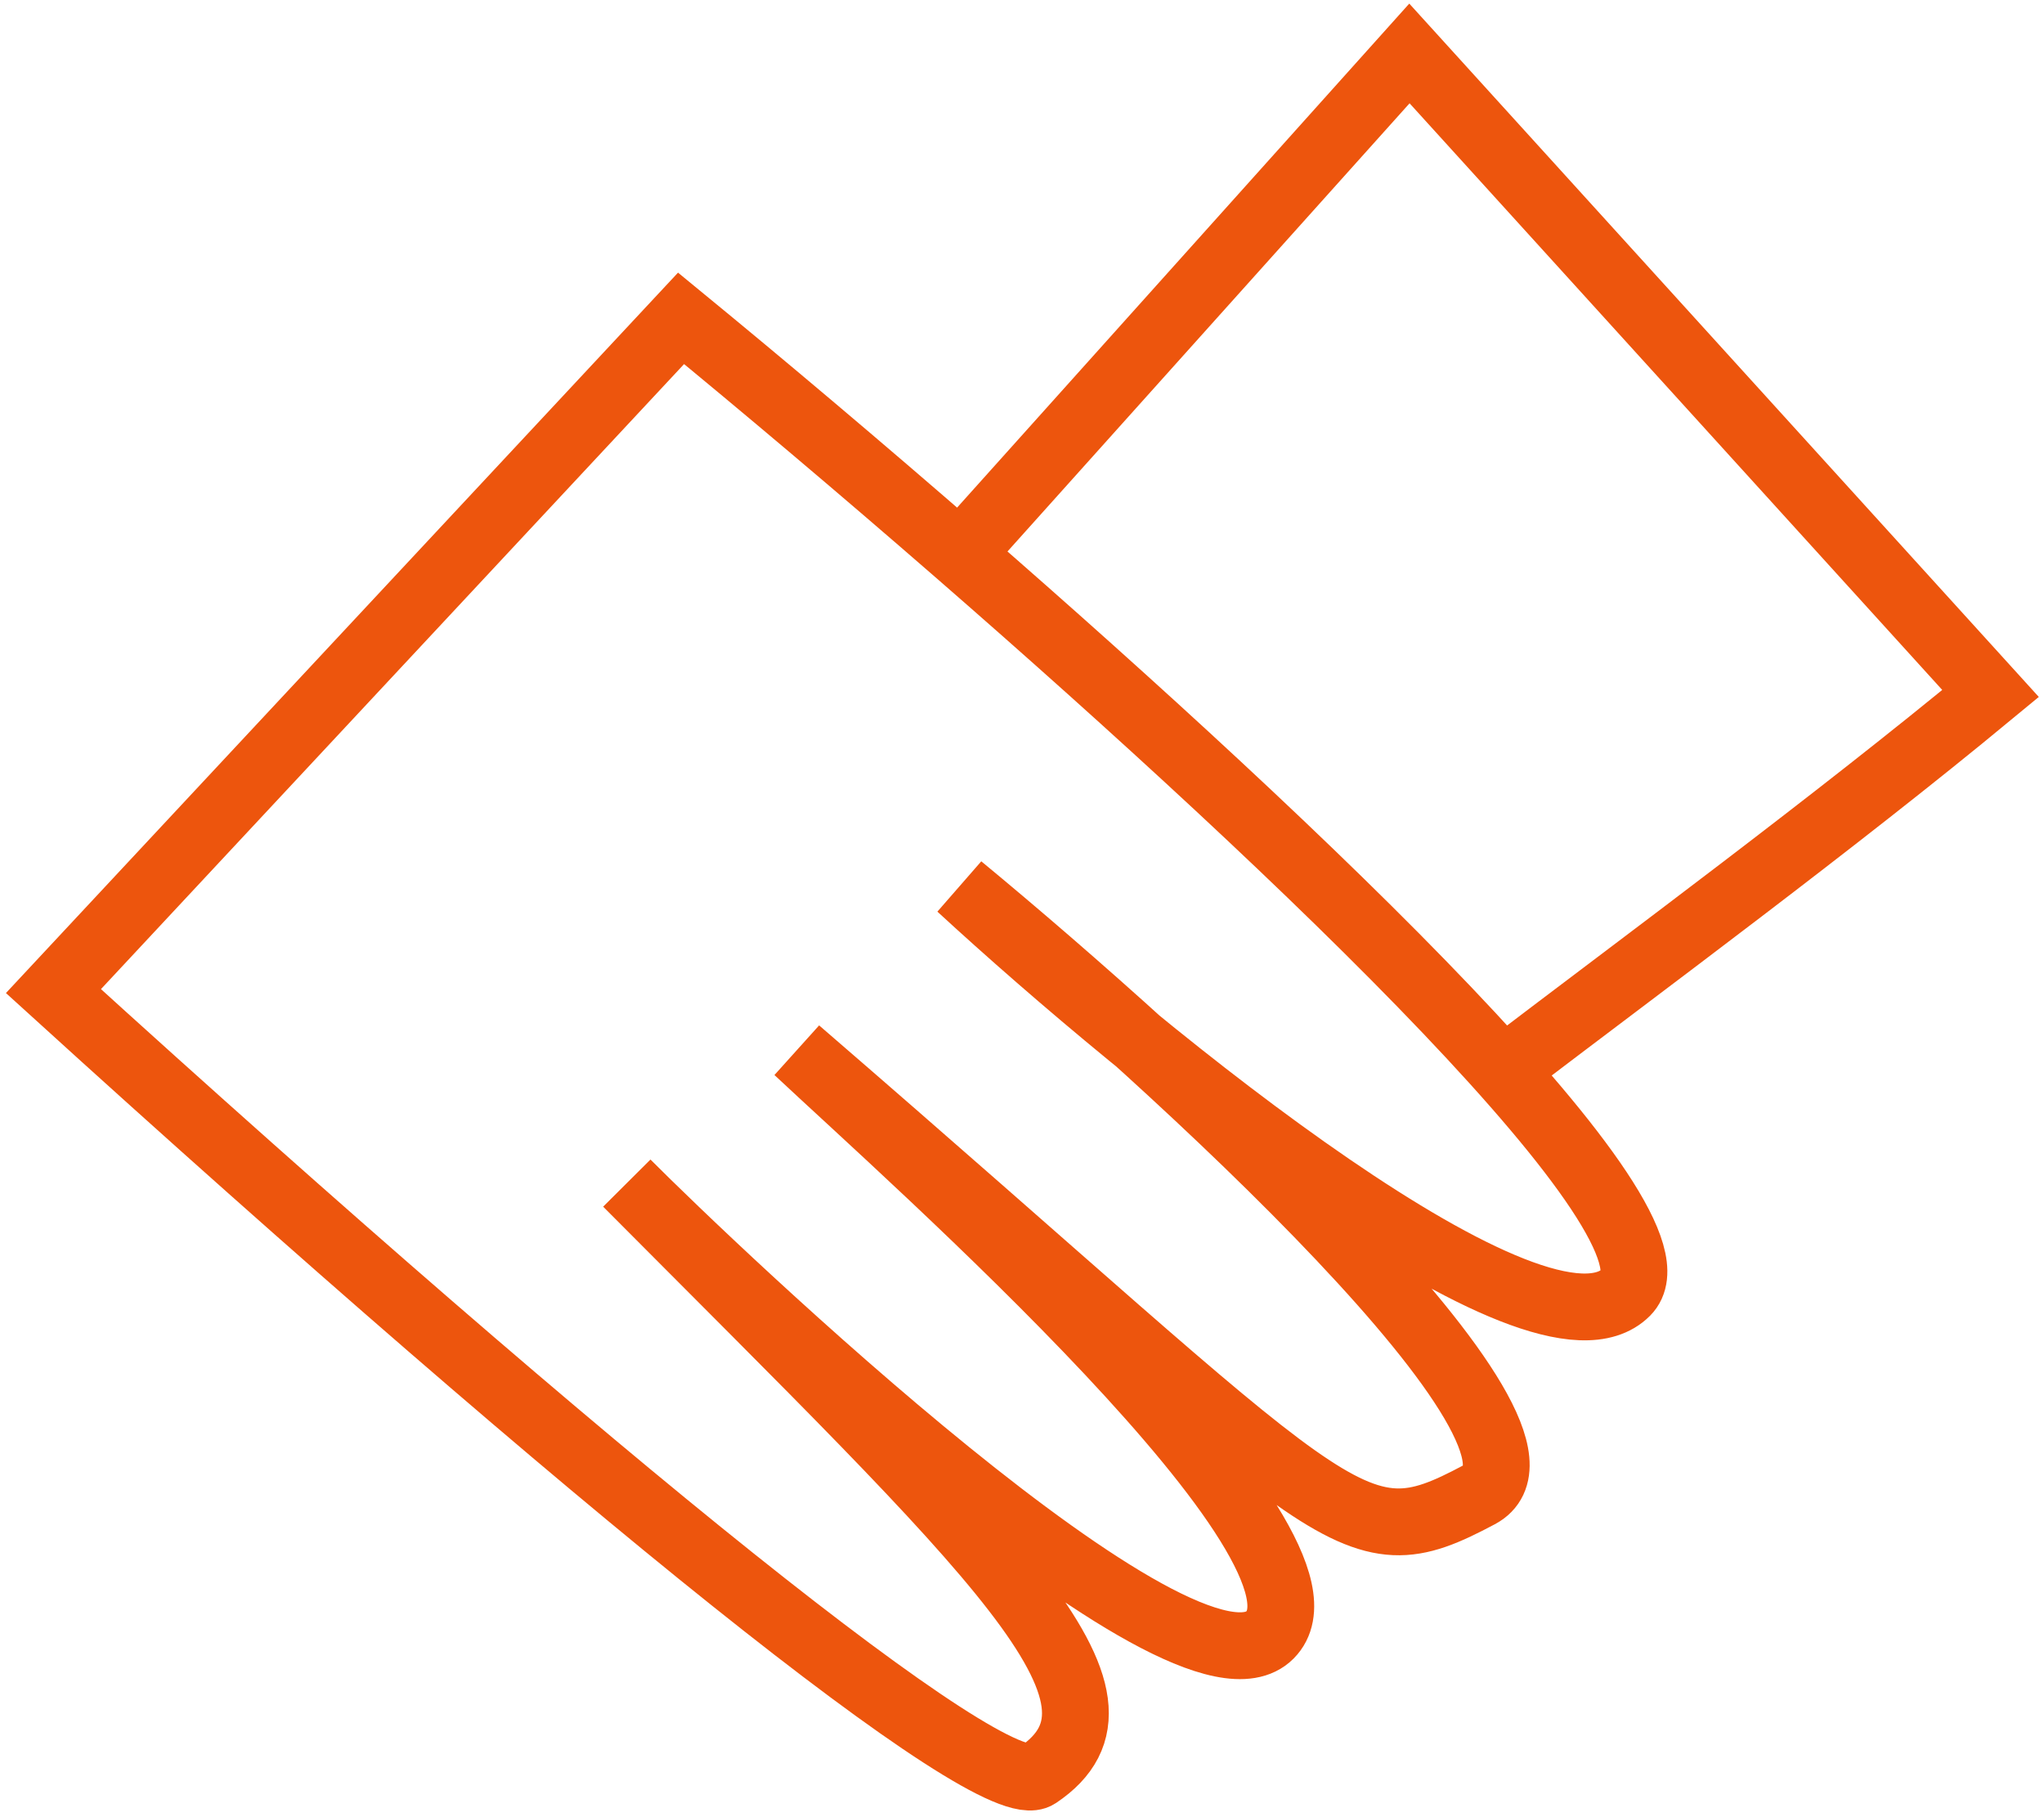 <?xml version="1.0" encoding="UTF-8"?> <svg xmlns="http://www.w3.org/2000/svg" width="153" height="136" viewBox="0 0 153 136" fill="none"> <path d="M112.5 80.123C123.152 72.011 137.303 61.57 149 51.901L105.5 4L71.86 41.49M71.86 41.49C97.542 63.845 126.754 91.669 121.74 96.709C115.244 103.239 85.78 79.216 71.86 66.389C88.1 79.8 118.608 107.67 110.72 111.869C100.86 117.116 100.86 114.201 59.68 78.633C68.38 86.796 101.44 115.95 95.06 122.364C88.68 128.778 53.3 94.946 46.92 88.546C74.76 116.533 86.36 127.029 77.66 132.859C74.368 135.065 44.673 111.146 4 74.175L50.98 23.825C56.981 28.748 64.266 34.88 71.86 41.49Z" stroke="#ED550D" stroke-width="5"></path> </svg> 